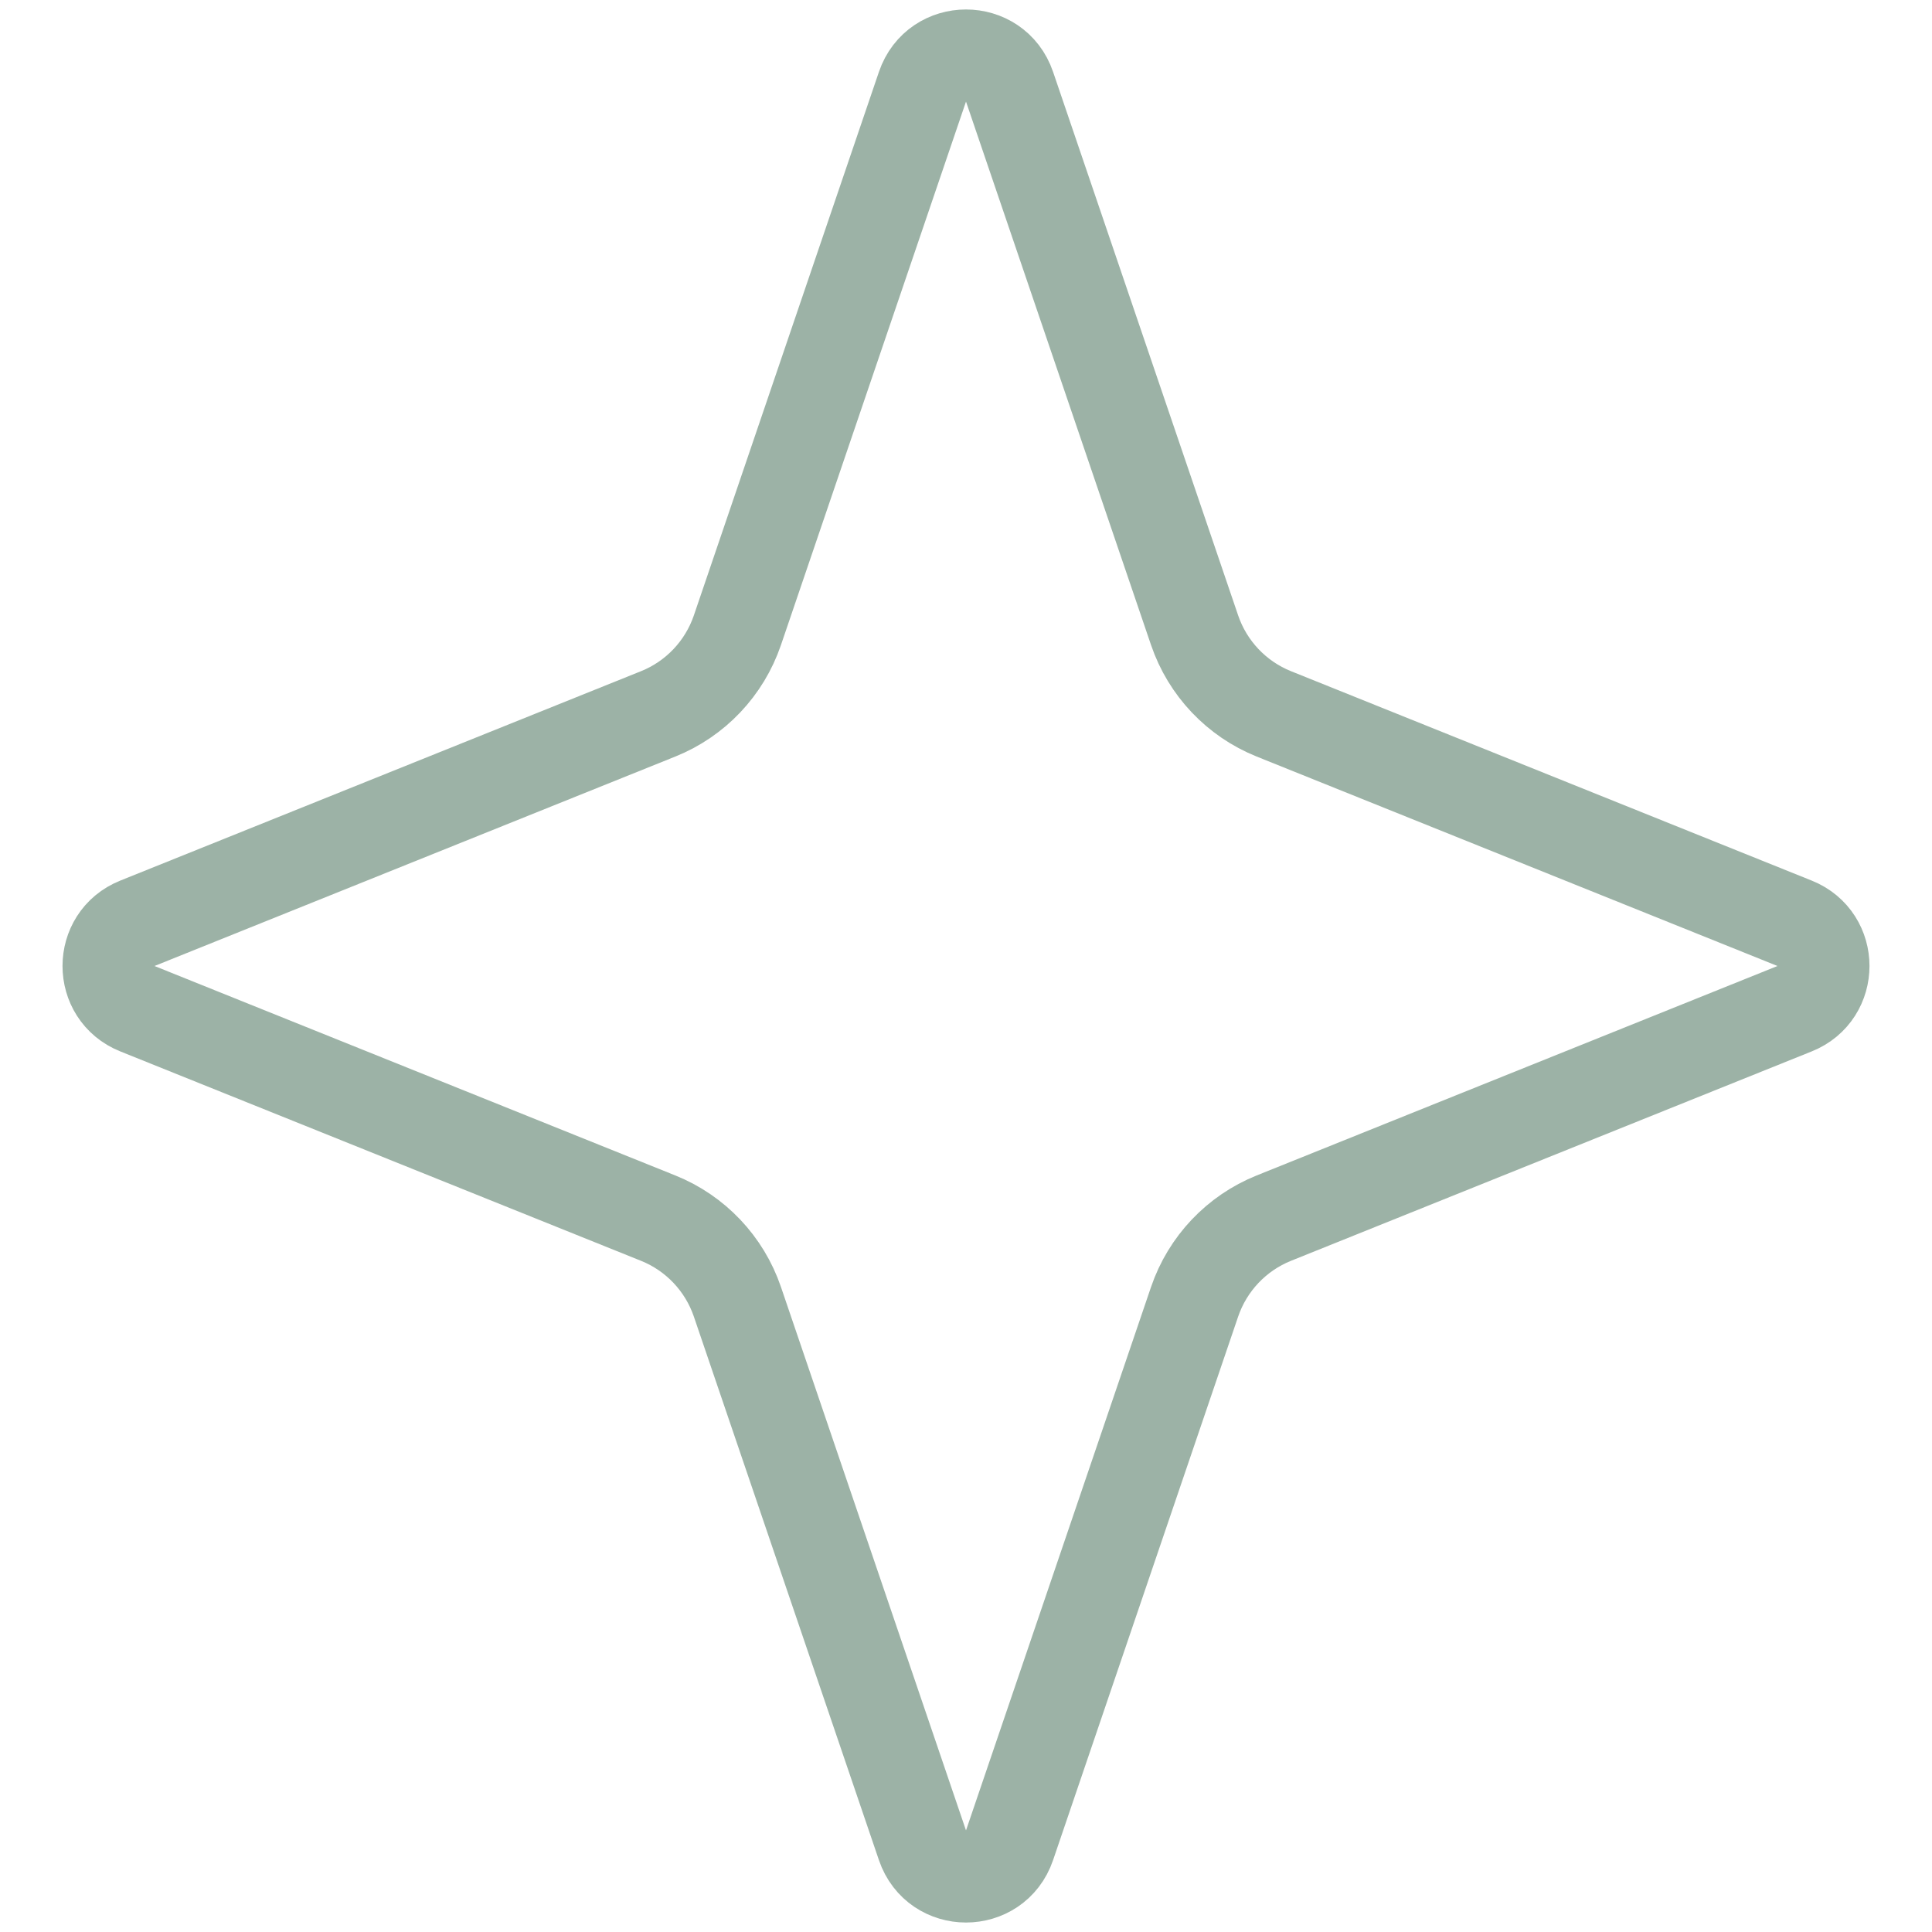 <?xml version="1.0" encoding="UTF-8"?> <svg xmlns="http://www.w3.org/2000/svg" width="21" height="21" viewBox="0 0 21 21" fill="none"> <path d="M10.027 0.942C10.181 0.49 10.819 0.49 10.973 0.942L12.985 6.851C13.126 7.264 13.44 7.596 13.845 7.759L19.507 10.036C19.925 10.204 19.925 10.796 19.507 10.964L13.845 13.241C13.44 13.404 13.126 13.736 12.985 14.149L10.973 20.058C10.819 20.51 10.181 20.51 10.027 20.058L8.015 14.149C7.874 13.736 7.56 13.404 7.155 13.241L1.493 10.964C1.075 10.796 1.075 10.204 1.493 10.036L7.155 7.759C7.56 7.596 7.874 7.264 8.015 6.851L10.027 0.942Z" stroke="#9CB2A6"></path> </svg> 
